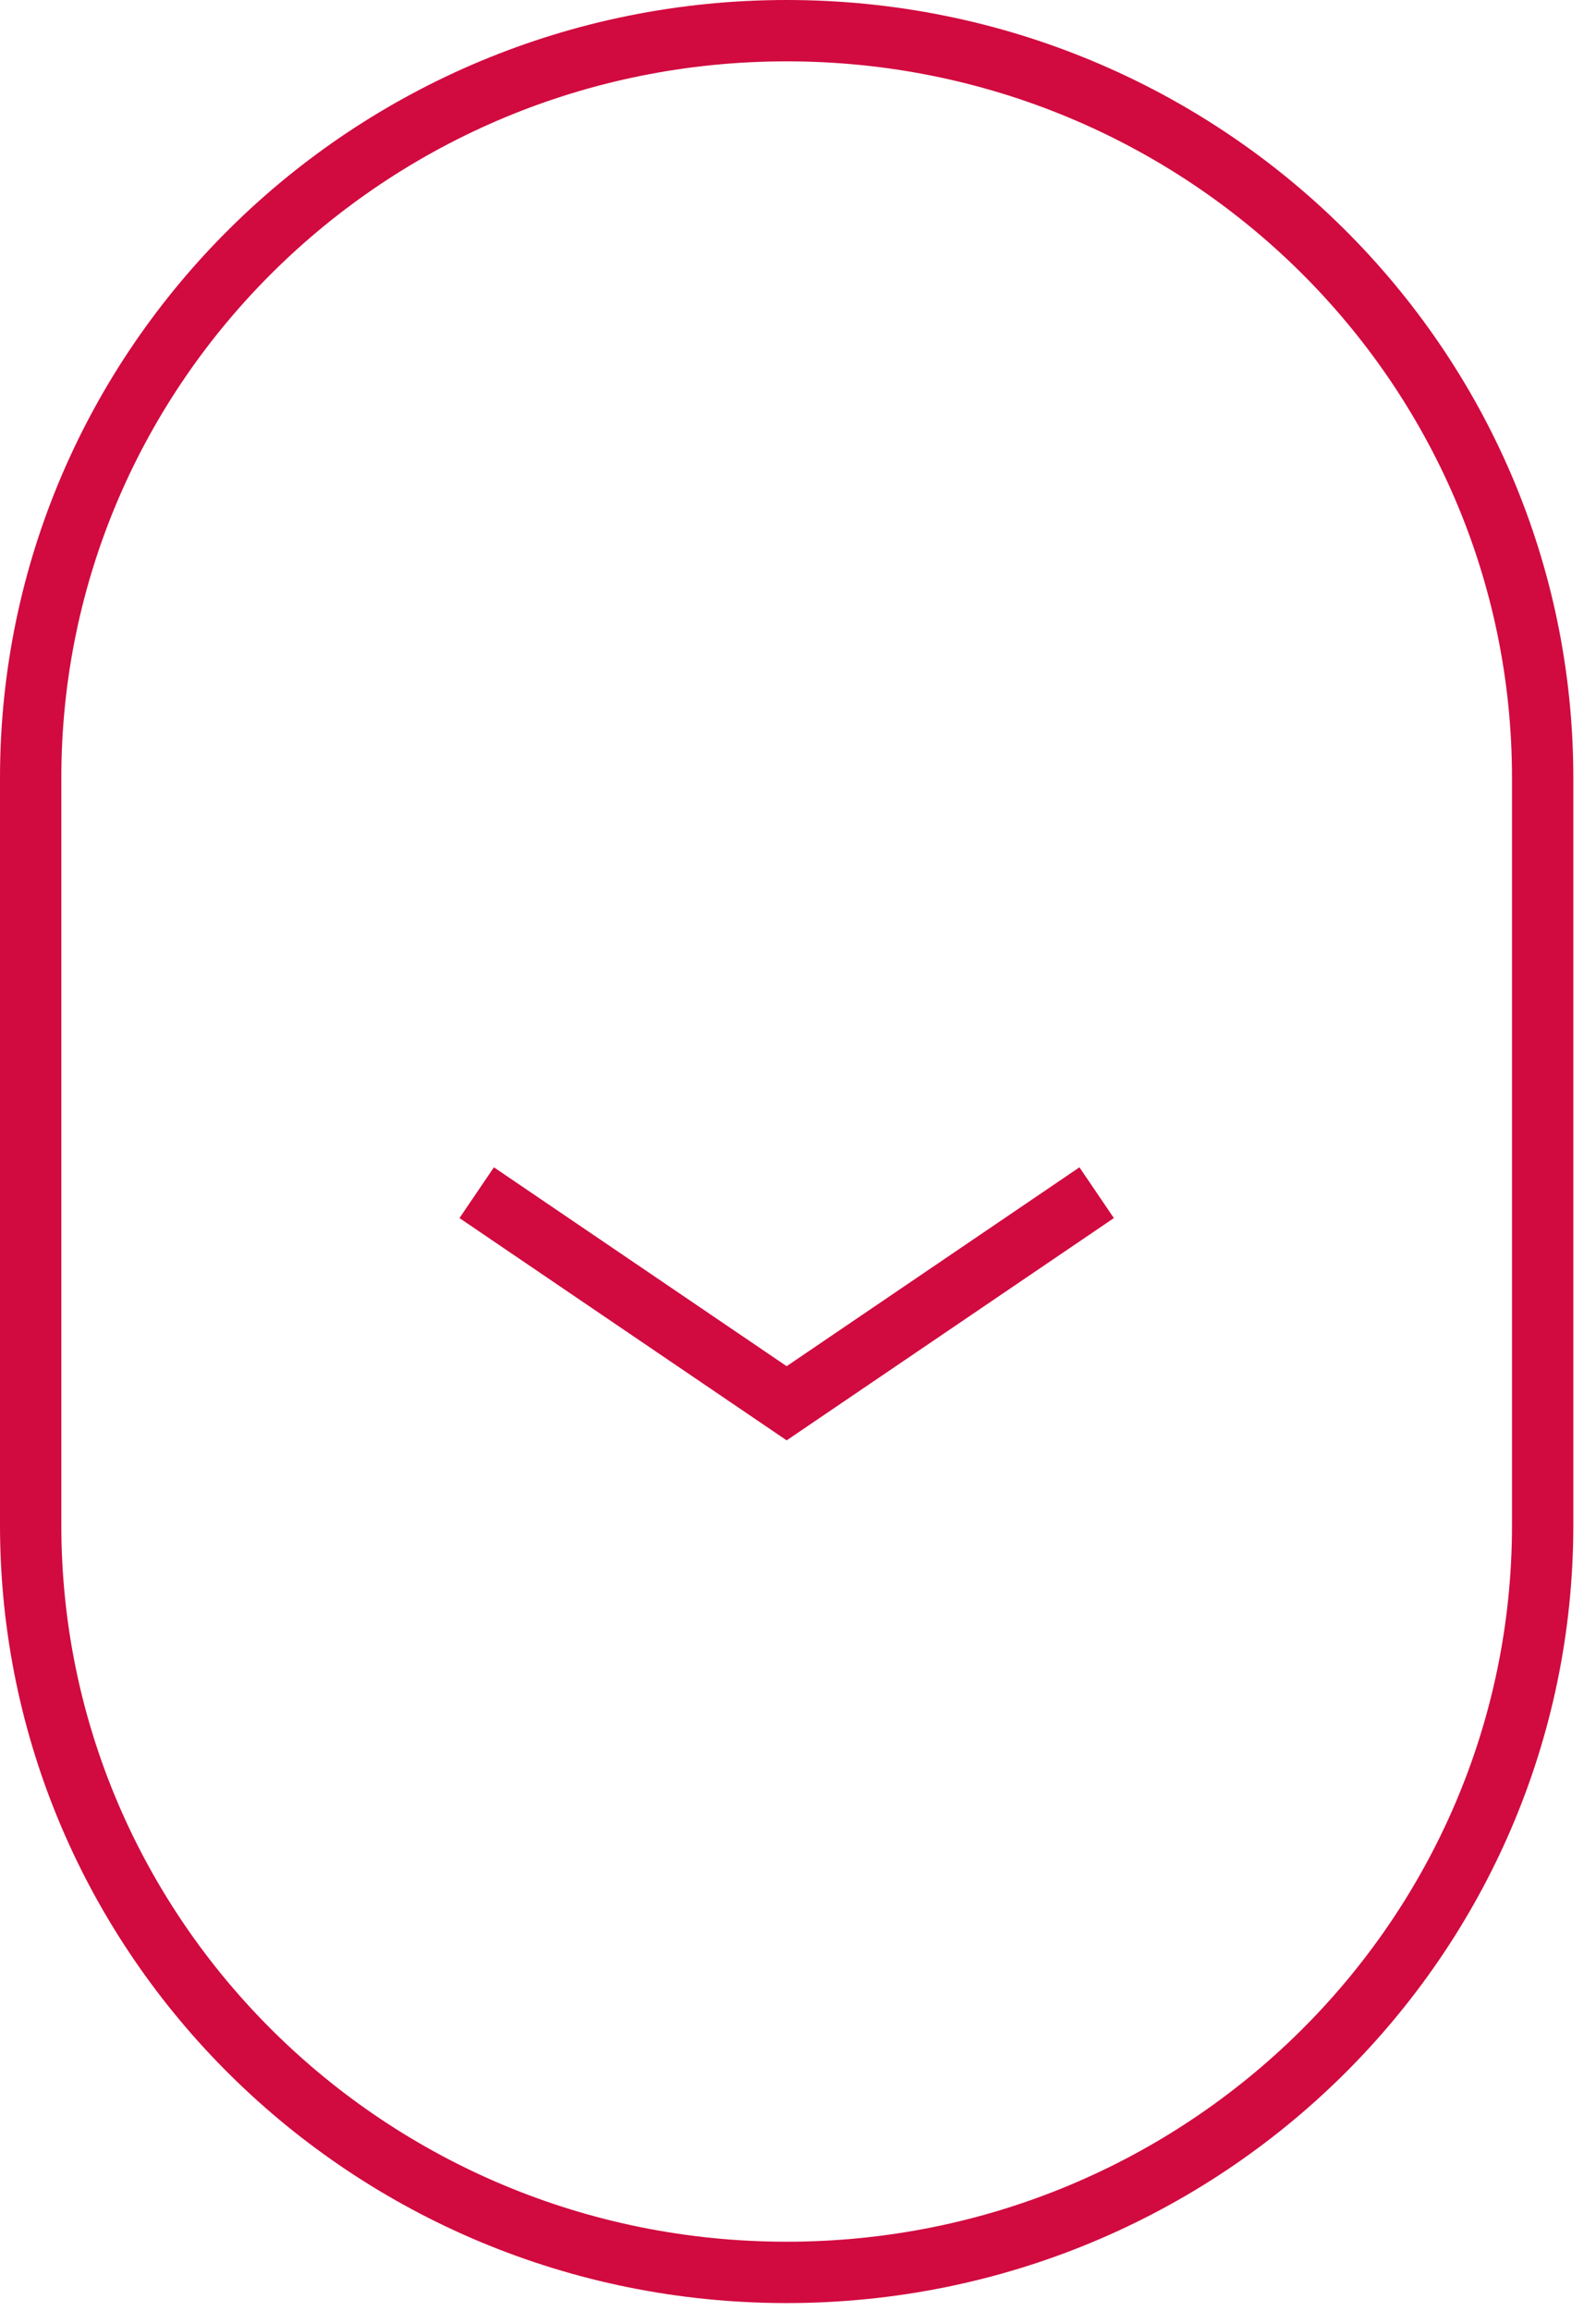 <svg xmlns="http://www.w3.org/2000/svg" width="38" height="55" viewBox="0 0 38 55" fill="none"><path d="M36.73 18.512C36.73 8.691 28.671 0.73 18.73 0.73C8.789 0.73 0.73 8.691 0.73 18.512V36.293C0.73 46.114 8.789 54.075 18.73 54.075C28.671 54.075 36.73 46.114 36.73 36.293V18.512Z" stroke="#D10A3F" stroke-width="1.46" stroke-miterlimit="10"></path><path d="M26.111 28.382L18.73 33.393L11.35 28.382" stroke="#D10A3F" stroke-width="1.46" stroke-miterlimit="10"></path></svg>